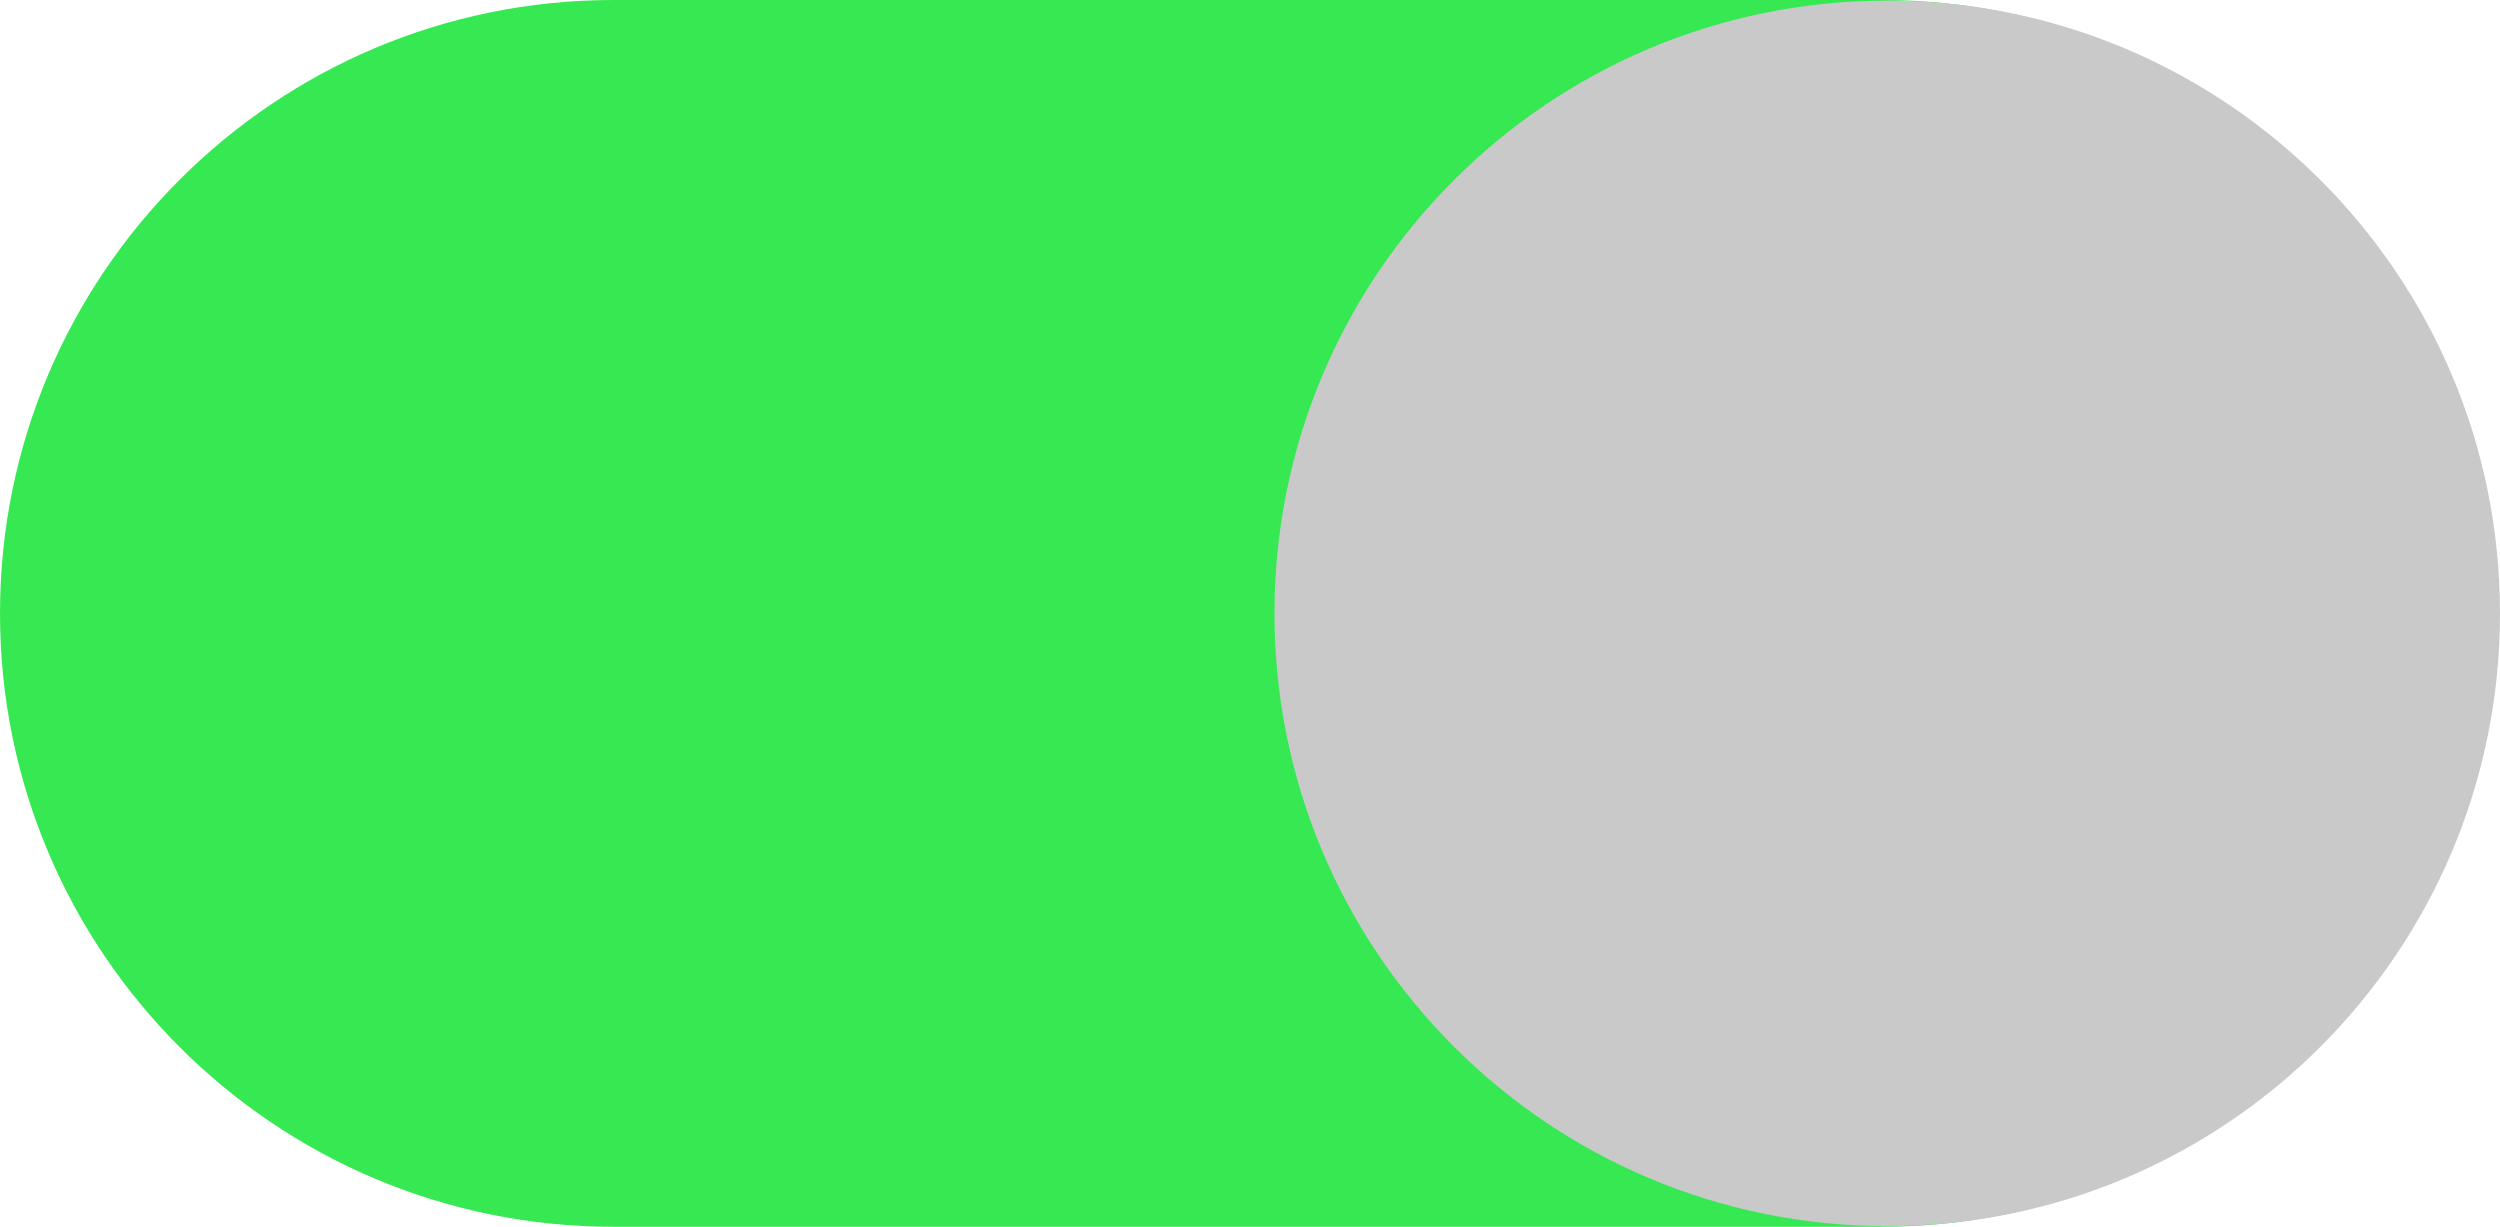 <?xml version="1.0" encoding="utf-8"?>
<!-- Generator: Adobe Illustrator 23.0.1, SVG Export Plug-In . SVG Version: 6.00 Build 0)  -->
<svg version="1.1" id="Capa_1" xmlns="http://www.w3.org/2000/svg" xmlns:xlink="http://www.w3.org/1999/xlink" x="0px" y="0px"
	 viewBox="0 0 39.82 19.54" style="enable-background:new 0 0 39.82 19.54;" xml:space="preserve">
<style type="text/css">
	.st0{fill:#4D4D4D;}
	.st1{fill:none;stroke:#808080;stroke-width:0.5;}
	.st2{fill-rule:evenodd;clip-rule:evenodd;fill:#FF0000;}
	.st3{fill:#E3E3E3;}
	.st4{fill:none;stroke:#000000;stroke-width:0.5;stroke-linecap:round;stroke-miterlimit:10;}
	.st5{fill:none;stroke:#8E9092;stroke-width:0.5;stroke-linecap:round;stroke-miterlimit:10;}
	.st6{clip-path:url(#SVGID_2_);}
	.st7{clip-path:url(#SVGID_6_);}
	.st8{clip-path:url(#SVGID_10_);}
	.st9{clip-path:url(#SVGID_14_);}
	.st10{clip-path:url(#SVGID_18_);}
	.st11{clip-path:url(#SVGID_22_);}
	.st12{clip-path:url(#SVGID_26_);}
	.st13{clip-path:url(#SVGID_30_);}
	.st14{clip-path:url(#SVGID_34_);}
	.st15{clip-path:url(#SVGID_38_);}
	.st16{clip-path:url(#SVGID_42_);}
	.st17{clip-path:url(#SVGID_46_);}
	.st18{clip-path:url(#SVGID_50_);}
	.st19{clip-path:url(#SVGID_54_);}
	.st20{clip-path:url(#SVGID_58_);}
	.st21{clip-path:url(#SVGID_62_);}
	.st22{clip-path:url(#SVGID_66_);}
	.st23{clip-path:url(#SVGID_70_);}
	.st24{clip-path:url(#SVGID_74_);}
	.st25{clip-path:url(#SVGID_78_);}
	.st26{clip-path:url(#SVGID_82_);}
	.st27{clip-path:url(#SVGID_86_);}
	.st28{clip-path:url(#SVGID_90_);}
	.st29{clip-path:url(#SVGID_94_);}
	.st30{clip-path:url(#SVGID_98_);}
	.st31{clip-path:url(#SVGID_102_);}
	.st32{clip-path:url(#SVGID_106_);}
	.st33{clip-path:url(#SVGID_110_);}
	.st34{clip-path:url(#SVGID_114_);}
	.st35{clip-path:url(#SVGID_118_);}
	.st36{clip-path:url(#SVGID_122_);}
	.st37{clip-path:url(#SVGID_126_);}
	.st38{clip-path:url(#SVGID_130_);}
	.st39{clip-path:url(#SVGID_134_);}
	.st40{clip-path:url(#SVGID_138_);}
	.st41{clip-path:url(#SVGID_142_);}
	.st42{clip-path:url(#SVGID_146_);}
	.st43{clip-path:url(#SVGID_150_);}
	.st44{clip-path:url(#SVGID_154_);}
	.st45{clip-path:url(#SVGID_158_);}
	.st46{clip-path:url(#SVGID_162_);}
	.st47{clip-path:url(#SVGID_166_);}
	.st48{clip-path:url(#SVGID_170_);}
	.st49{clip-path:url(#SVGID_174_);}
	.st50{clip-path:url(#SVGID_178_);}
	.st51{clip-path:url(#SVGID_182_);}
	.st52{clip-path:url(#SVGID_186_);}
	.st53{clip-path:url(#SVGID_190_);}
	.st54{clip-path:url(#SVGID_194_);}
	.st55{clip-path:url(#SVGID_198_);}
	.st56{clip-path:url(#SVGID_202_);}
	.st57{clip-path:url(#SVGID_206_);}
	.st58{clip-path:url(#SVGID_210_);}
	.st59{clip-path:url(#SVGID_214_);}
	.st60{clip-path:url(#SVGID_218_);}
	.st61{clip-path:url(#SVGID_222_);}
	.st62{clip-path:url(#SVGID_226_);}
	.st63{clip-path:url(#SVGID_230_);}
	.st64{clip-path:url(#SVGID_234_);}
	.st65{clip-path:url(#SVGID_238_);}
	.st66{clip-path:url(#SVGID_242_);}
	.st67{clip-path:url(#SVGID_246_);}
	.st68{clip-path:url(#SVGID_250_);}
	.st69{clip-path:url(#SVGID_254_);}
	.st70{clip-path:url(#SVGID_260_);}
	.st71{clip-path:url(#SVGID_266_);}
	.st72{clip-path:url(#SVGID_270_);}
	.st73{clip-path:url(#SVGID_274_);}
	.st74{clip-path:url(#SVGID_278_);}
	.st75{clip-path:url(#SVGID_282_);}
	.st76{clip-path:url(#SVGID_286_);}
	.st77{clip-path:url(#SVGID_290_);}
	.st78{clip-path:url(#SVGID_294_);}
	.st79{clip-path:url(#SVGID_298_);}
	.st80{clip-path:url(#SVGID_302_);}
	.st81{clip-path:url(#SVGID_306_);}
	.st82{clip-path:url(#SVGID_310_);}
	.st83{clip-path:url(#SVGID_314_);}
	.st84{clip-path:url(#SVGID_318_);}
	.st85{clip-path:url(#SVGID_322_);}
	.st86{clip-path:url(#SVGID_326_);}
	.st87{clip-path:url(#SVGID_330_);}
	.st88{clip-path:url(#SVGID_334_);}
	.st89{clip-path:url(#SVGID_338_);}
	.st90{clip-path:url(#SVGID_342_);}
	.st91{clip-path:url(#SVGID_346_);}
	.st92{clip-path:url(#SVGID_350_);}
	.st93{clip-path:url(#SVGID_354_);}
	.st94{clip-path:url(#SVGID_358_);}
	.st95{clip-path:url(#SVGID_362_);}
	.st96{clip-path:url(#SVGID_366_);}
	.st97{clip-path:url(#SVGID_370_);}
	.st98{clip-path:url(#SVGID_374_);}
	.st99{clip-path:url(#SVGID_378_);}
	.st100{clip-path:url(#SVGID_382_);}
	.st101{clip-path:url(#SVGID_386_);}
	.st102{clip-path:url(#SVGID_390_);}
	.st103{clip-path:url(#SVGID_394_);}
	.st104{clip-path:url(#SVGID_398_);}
	.st105{clip-path:url(#SVGID_402_);}
	.st106{clip-path:url(#SVGID_406_);}
	.st107{clip-path:url(#SVGID_410_);}
	.st108{clip-path:url(#SVGID_414_);}
	.st109{clip-path:url(#SVGID_418_);}
	.st110{clip-path:url(#SVGID_422_);}
	.st111{clip-path:url(#SVGID_426_);}
	.st112{clip-path:url(#SVGID_430_);}
	.st113{clip-path:url(#SVGID_436_);}
	.st114{clip-path:url(#SVGID_440_);}
	.st115{clip-path:url(#SVGID_444_);}
	.st116{clip-path:url(#SVGID_448_);}
	.st117{clip-path:url(#SVGID_454_);}
	.st118{clip-path:url(#SVGID_460_);}
	.st119{clip-path:url(#SVGID_464_);}
	.st120{clip-path:url(#SVGID_468_);}
	.st121{clip-path:url(#SVGID_472_);}
	.st122{clip-path:url(#SVGID_476_);}
	.st123{clip-path:url(#SVGID_480_);}
	.st124{clip-path:url(#SVGID_484_);}
	.st125{clip-path:url(#SVGID_488_);}
	.st126{clip-path:url(#SVGID_492_);}
	.st127{clip-path:url(#SVGID_496_);}
	.st128{clip-path:url(#SVGID_500_);}
	.st129{clip-path:url(#SVGID_506_);}
	.st130{clip-path:url(#SVGID_512_);}
	.st131{clip-path:url(#SVGID_516_);}
	.st132{clip-path:url(#SVGID_520_);}
	.st133{clip-path:url(#SVGID_524_);}
	.st134{clip-path:url(#SVGID_528_);}
	.st135{clip-path:url(#SVGID_532_);}
	.st136{clip-path:url(#SVGID_536_);}
	.st137{clip-path:url(#SVGID_540_);}
	.st138{clip-path:url(#SVGID_544_);}
	.st139{clip-path:url(#SVGID_548_);}
	.st140{clip-path:url(#SVGID_552_);}
	.st141{clip-path:url(#SVGID_556_);}
	.st142{clip-path:url(#SVGID_560_);}
	.st143{clip-path:url(#SVGID_564_);}
	.st144{clip-path:url(#SVGID_568_);}
	.st145{clip-path:url(#SVGID_572_);}
	.st146{clip-path:url(#SVGID_576_);}
	.st147{clip-path:url(#SVGID_580_);}
	.st148{clip-path:url(#SVGID_584_);}
	.st149{clip-path:url(#SVGID_588_);}
	.st150{clip-path:url(#SVGID_592_);}
	.st151{clip-path:url(#SVGID_596_);}
	.st152{clip-path:url(#SVGID_600_);}
	.st153{clip-path:url(#SVGID_604_);}
	.st154{clip-path:url(#SVGID_608_);}
	.st155{clip-path:url(#SVGID_612_);}
	.st156{clip-path:url(#SVGID_618_);}
	.st157{clip-path:url(#SVGID_622_);}
	.st158{clip-path:url(#SVGID_626_);}
	.st159{clip-path:url(#SVGID_630_);}
	.st160{clip-path:url(#SVGID_634_);}
	.st161{clip-path:url(#SVGID_638_);}
	.st162{clip-path:url(#SVGID_642_);}
	.st163{clip-path:url(#SVGID_646_);}
	.st164{clip-path:url(#SVGID_652_);}
	.st165{clip-path:url(#SVGID_656_);}
	.st166{clip-path:url(#SVGID_660_);}
	.st167{clip-path:url(#SVGID_666_);}
	.st168{clip-path:url(#SVGID_670_);}
	.st169{clip-path:url(#SVGID_674_);}
	.st170{clip-path:url(#SVGID_680_);}
	.st171{clip-path:url(#SVGID_684_);}
	.st172{clip-path:url(#SVGID_688_);}
	.st173{clip-path:url(#SVGID_694_);}
	.st174{clip-path:url(#SVGID_698_);}
	.st175{clip-path:url(#SVGID_702_);}
	.st176{clip-path:url(#SVGID_706_);}
	.st177{clip-path:url(#SVGID_710_);}
	.st178{clip-path:url(#SVGID_714_);}
	.st179{clip-path:url(#SVGID_718_);}
	.st180{clip-path:url(#SVGID_722_);}
	.st181{clip-path:url(#SVGID_726_);}
	.st182{clip-path:url(#SVGID_730_);}
	.st183{clip-path:url(#SVGID_734_);}
	.st184{clip-path:url(#SVGID_738_);}
	.st185{clip-path:url(#SVGID_742_);}
	.st186{clip-path:url(#SVGID_746_);}
	.st187{clip-path:url(#SVGID_750_);}
	.st188{clip-path:url(#SVGID_754_);}
	.st189{clip-path:url(#SVGID_758_);}
	.st190{clip-path:url(#SVGID_762_);}
	.st191{clip-path:url(#SVGID_766_);}
	.st192{clip-path:url(#SVGID_770_);}
	.st193{clip-path:url(#SVGID_774_);}
	.st194{clip-path:url(#SVGID_778_);}
	.st195{clip-path:url(#SVGID_782_);}
	.st196{clip-path:url(#SVGID_786_);}
	.st197{clip-path:url(#SVGID_790_);}
	.st198{clip-path:url(#SVGID_794_);}
	.st199{clip-path:url(#SVGID_798_);}
	.st200{clip-path:url(#SVGID_802_);}
	.st201{clip-path:url(#SVGID_806_);}
	.st202{clip-path:url(#SVGID_810_);}
	.st203{clip-path:url(#SVGID_814_);}
	.st204{clip-path:url(#SVGID_824_);}
	.st205{clip-path:url(#SVGID_828_);}
	.st206{clip-path:url(#SVGID_838_);}
	.st207{clip-path:url(#SVGID_842_);}
	.st208{clip-path:url(#SVGID_852_);}
	.st209{clip-path:url(#SVGID_856_);}
	.st210{clip-path:url(#SVGID_866_);}
	.st211{clip-path:url(#SVGID_870_);}
	.st212{clip-path:url(#SVGID_880_);}
	.st213{clip-path:url(#SVGID_884_);}
	.st214{clip-path:url(#SVGID_888_);}
	.st215{clip-path:url(#SVGID_892_);}
	.st216{clip-path:url(#SVGID_896_);}
	.st217{clip-path:url(#SVGID_900_);}
	.st218{clip-path:url(#SVGID_904_);}
	.st219{clip-path:url(#SVGID_908_);}
	.st220{clip-path:url(#SVGID_912_);}
	.st221{clip-path:url(#SVGID_916_);}
	.st222{clip-path:url(#SVGID_920_);}
	.st223{clip-path:url(#SVGID_924_);}
	.st224{clip-path:url(#SVGID_928_);}
	.st225{clip-path:url(#SVGID_932_);}
	.st226{clip-path:url(#SVGID_936_);}
	.st227{clip-path:url(#SVGID_940_);}
	.st228{clip-path:url(#SVGID_944_);}
	.st229{clip-path:url(#SVGID_948_);}
	.st230{clip-path:url(#SVGID_952_);}
	.st231{clip-path:url(#SVGID_964_);}
	.st232{clip-path:url(#SVGID_968_);}
	.st233{clip-path:url(#SVGID_972_);}
	.st234{clip-path:url(#SVGID_976_);}
	.st235{clip-path:url(#SVGID_980_);}
	.st236{clip-path:url(#SVGID_984_);}
	.st237{clip-path:url(#SVGID_988_);}
	.st238{clip-path:url(#SVGID_992_);}
	.st239{clip-path:url(#SVGID_996_);}
	.st240{clip-path:url(#SVGID_1000_);}
	.st241{clip-path:url(#SVGID_1004_);}
	.st242{clip-path:url(#SVGID_1008_);}
	.st243{clip-path:url(#SVGID_1012_);}
	.st244{clip-path:url(#SVGID_1016_);fill-rule:evenodd;clip-rule:evenodd;fill:#FF0000;}
	.st245{clip-path:url(#SVGID_1016_);fill:#FF0000;}
	.st246{clip-path:url(#SVGID_1018_);fill:none;stroke:#808080;stroke-width:0.5;}
	.st247{clip-path:url(#SVGID_1020_);fill:#FFFFFF;}
	.st248{clip-path:url(#SVGID_1020_);fill:#E3E3E3;}
	.st249{clip-path:url(#SVGID_1022_);}
	.st250{clip-path:url(#SVGID_1026_);}
	.st251{clip-path:url(#SVGID_1030_);}
	.st252{clip-path:url(#SVGID_1034_);}
	.st253{clip-path:url(#SVGID_1038_);}
	.st254{clip-path:url(#SVGID_1042_);}
	.st255{clip-path:url(#SVGID_1046_);}
	.st256{clip-path:url(#SVGID_1050_);}
	.st257{clip-path:url(#SVGID_1054_);}
	.st258{clip-path:url(#SVGID_1058_);}
	.st259{clip-path:url(#SVGID_1062_);}
	.st260{clip-path:url(#SVGID_1066_);}
	.st261{clip-path:url(#SVGID_1070_);}
	.st262{clip-path:url(#SVGID_1074_);}
	.st263{clip-path:url(#SVGID_1078_);}
	.st264{clip-path:url(#SVGID_1082_);}
	.st265{clip-path:url(#SVGID_1086_);}
	.st266{clip-path:url(#SVGID_1090_);}
	.st267{clip-path:url(#SVGID_1094_);fill:#8A8A8A;}
	.st268{clip-path:url(#SVGID_1096_);fill:#A3A3A3;}
	.st269{clip-path:url(#SVGID_1098_);fill:none;stroke:#A3A3A3;stroke-width:0.25;}
	.st270{clip-path:url(#SVGID_1098_);fill:#A3A3A3;}
	.st271{clip-path:url(#SVGID_1100_);fill:#A3A3A3;}
	.st272{clip-path:url(#SVGID_1100_);fill:#FFFFFF;}
	.st273{clip-path:url(#SVGID_1102_);fill:#A3A3A3;}
	.st274{clip-path:url(#SVGID_1118_);fill:#A3A3A3;}
	.st275{clip-path:url(#SVGID_1120_);fill:none;stroke:#FF0000;stroke-width:0.75;stroke-miterlimit:10;}
	.st276{clip-path:url(#SVGID_1122_);fill:none;stroke:#FF0000;stroke-width:0.75;stroke-miterlimit:10;}
	.st277{clip-path:url(#SVGID_1124_);fill:none;stroke:#FF0000;stroke-width:0.75;stroke-miterlimit:10;}
	.st278{clip-path:url(#SVGID_1126_);fill:none;stroke:#FF0000;stroke-width:0.75;stroke-miterlimit:10;}
	.st279{clip-path:url(#SVGID_1128_);fill:none;stroke:#FF0000;stroke-width:0.75;stroke-miterlimit:10;}
	.st280{clip-path:url(#SVGID_1130_);fill:none;stroke:#FF0000;stroke-width:0.75;stroke-miterlimit:10;}
	.st281{clip-path:url(#SVGID_1132_);fill:#BDBDBD;}
	.st282{clip-path:url(#SVGID_1132_);fill:#AF985B;}
	.st283{clip-path:url(#SVGID_1132_);fill:#80734E;}
	.st284{clip-path:url(#SVGID_1132_);}
	.st285{clip-path:url(#SVGID_1132_);fill:#808080;}
	.st286{clip-path:url(#SVGID_1132_);fill:#FFFFFF;}
	.st287{clip-path:url(#SVGID_1132_);fill:none;stroke:#000000;stroke-width:0.2;}
	.st288{clip-path:url(#SVGID_1132_);fill:#CDB069;}
	.st289{clip-path:url(#SVGID_1134_);}
	.st290{clip-path:url(#SVGID_1138_);}
	.st291{clip-path:url(#SVGID_1138_);fill:none;stroke:#000000;stroke-linecap:round;stroke-miterlimit:10;}
	.st292{clip-path:url(#SVGID_1140_);fill:#FF0000;}
	.st293{clip-path:url(#SVGID_1140_);}
	.st294{clip-path:url(#SVGID_1142_);}
	.st295{fill:#36E953;}
	.st296{fill:#C9C9C9;}
</style>
<g>
	<defs>
		<rect id="SVGID_1015_" x="-367.02" y="-495.01" width="1440" height="3446.05"/>
	</defs>
	<clipPath id="SVGID_2_">
		<use xlink:href="#SVGID_1015_"  style="overflow:visible;"/>
	</clipPath>
</g>
<g>
	<defs>
		<rect id="SVGID_1017_" x="-367.02" y="-495.01" width="1440" height="3446.05"/>
	</defs>
	<clipPath id="SVGID_4_">
		<use xlink:href="#SVGID_1017_"  style="overflow:visible;"/>
	</clipPath>
</g>
<g>
	<defs>
		<rect id="SVGID_1019_" x="-367.02" y="-495.01" width="1440" height="3446.05"/>
	</defs>
	<clipPath id="SVGID_6_">
		<use xlink:href="#SVGID_1019_"  style="overflow:visible;"/>
	</clipPath>
</g>
<g>
	<defs>
		<rect id="SVGID_1093_" x="-367.02" y="-495.01" width="1440" height="3446.05"/>
	</defs>
	<clipPath id="SVGID_8_">
		<use xlink:href="#SVGID_1093_"  style="overflow:visible;"/>
	</clipPath>
</g>
<g>
	<defs>
		<rect id="SVGID_1095_" x="-367.02" y="-495.01" width="1440" height="3446.05"/>
	</defs>
	<clipPath id="SVGID_10_">
		<use xlink:href="#SVGID_1095_"  style="overflow:visible;"/>
	</clipPath>
</g>
<g>
	<defs>
		<rect id="SVGID_1097_" x="-367.02" y="-495.01" width="1440" height="3446.05"/>
	</defs>
	<clipPath id="SVGID_12_">
		<use xlink:href="#SVGID_1097_"  style="overflow:visible;"/>
	</clipPath>
</g>
<g>
	<defs>
		<rect id="SVGID_1099_" x="-367.02" y="-495.01" width="1440" height="3446.05"/>
	</defs>
	<clipPath id="SVGID_14_">
		<use xlink:href="#SVGID_1099_"  style="overflow:visible;"/>
	</clipPath>
</g>
<g>
	<defs>
		<rect id="SVGID_1101_" x="-367.02" y="-495.01" width="1440" height="3446.05"/>
	</defs>
	<clipPath id="SVGID_16_">
		<use xlink:href="#SVGID_1101_"  style="overflow:visible;"/>
	</clipPath>
</g>
<g>
	<defs>
		<rect id="SVGID_1117_" x="-367.02" y="-495.01" width="1440" height="3446.05"/>
	</defs>
	<clipPath id="SVGID_18_">
		<use xlink:href="#SVGID_1117_"  style="overflow:visible;"/>
	</clipPath>
</g>
<g>
	<defs>
		<rect id="SVGID_1119_" x="-367.02" y="-495.01" width="1440" height="3446.05"/>
	</defs>
	<clipPath id="SVGID_20_">
		<use xlink:href="#SVGID_1119_"  style="overflow:visible;"/>
	</clipPath>
</g>
<g>
	<defs>
		<rect id="SVGID_1121_" x="-367.02" y="-495.01" width="1440" height="3446.05"/>
	</defs>
	<clipPath id="SVGID_22_">
		<use xlink:href="#SVGID_1121_"  style="overflow:visible;"/>
	</clipPath>
</g>
<g>
	<defs>
		<rect id="SVGID_1123_" x="-367.02" y="-495.01" width="1440" height="3446.05"/>
	</defs>
	<clipPath id="SVGID_24_">
		<use xlink:href="#SVGID_1123_"  style="overflow:visible;"/>
	</clipPath>
</g>
<g>
	<defs>
		<rect id="SVGID_1125_" x="-367.02" y="-495.01" width="1440" height="3446.05"/>
	</defs>
	<clipPath id="SVGID_26_">
		<use xlink:href="#SVGID_1125_"  style="overflow:visible;"/>
	</clipPath>
</g>
<g>
	<defs>
		<rect id="SVGID_1127_" x="-367.02" y="-495.01" width="1440" height="3446.05"/>
	</defs>
	<clipPath id="SVGID_28_">
		<use xlink:href="#SVGID_1127_"  style="overflow:visible;"/>
	</clipPath>
</g>
<g>
	<defs>
		<rect id="SVGID_1129_" x="-367.02" y="-495.01" width="1440" height="3446.05"/>
	</defs>
	<clipPath id="SVGID_30_">
		<use xlink:href="#SVGID_1129_"  style="overflow:visible;"/>
	</clipPath>
</g>
<g>
	<defs>
		<rect id="SVGID_1131_" x="-367.02" y="-495.01" width="1440" height="3446.05"/>
	</defs>
	<clipPath id="SVGID_32_">
		<use xlink:href="#SVGID_1131_"  style="overflow:visible;"/>
	</clipPath>
</g>
<g>
	<defs>
		<rect id="SVGID_1137_" x="-367.02" y="-495.01" width="1440" height="3446.05"/>
	</defs>
	<clipPath id="SVGID_34_">
		<use xlink:href="#SVGID_1137_"  style="overflow:visible;"/>
	</clipPath>
</g>
<g>
	<defs>
		<rect id="SVGID_1139_" x="-367.02" y="-495.01" width="1440" height="3446.05"/>
	</defs>
	<clipPath id="SVGID_36_">
		<use xlink:href="#SVGID_1139_"  style="overflow:visible;"/>
	</clipPath>
</g>
<g>
	<defs>
		<rect id="SVGID_1141_" x="-367.02" y="-495.01" width="1440" height="3446.05"/>
	</defs>
	<clipPath id="SVGID_38_">
		<use xlink:href="#SVGID_1141_"  style="overflow:visible;"/>
	</clipPath>
	<g class="st15">
		<path class="st295" d="M29.97,19.54H9.77C4.38,19.54,0,15.17,0,9.77S4.38,0,9.77,0h20.2c5.4,0,9.77,4.38,9.77,9.77
			S35.37,19.54,29.97,19.54"/>
		<path class="st296" d="M39.82,9.77c0,5.39-4.37,9.76-9.76,9.76s-9.76-4.37-9.76-9.76c0-5.39,4.37-9.76,9.76-9.76
			S39.82,4.38,39.82,9.77"/>
	</g>
</g>
</svg>
